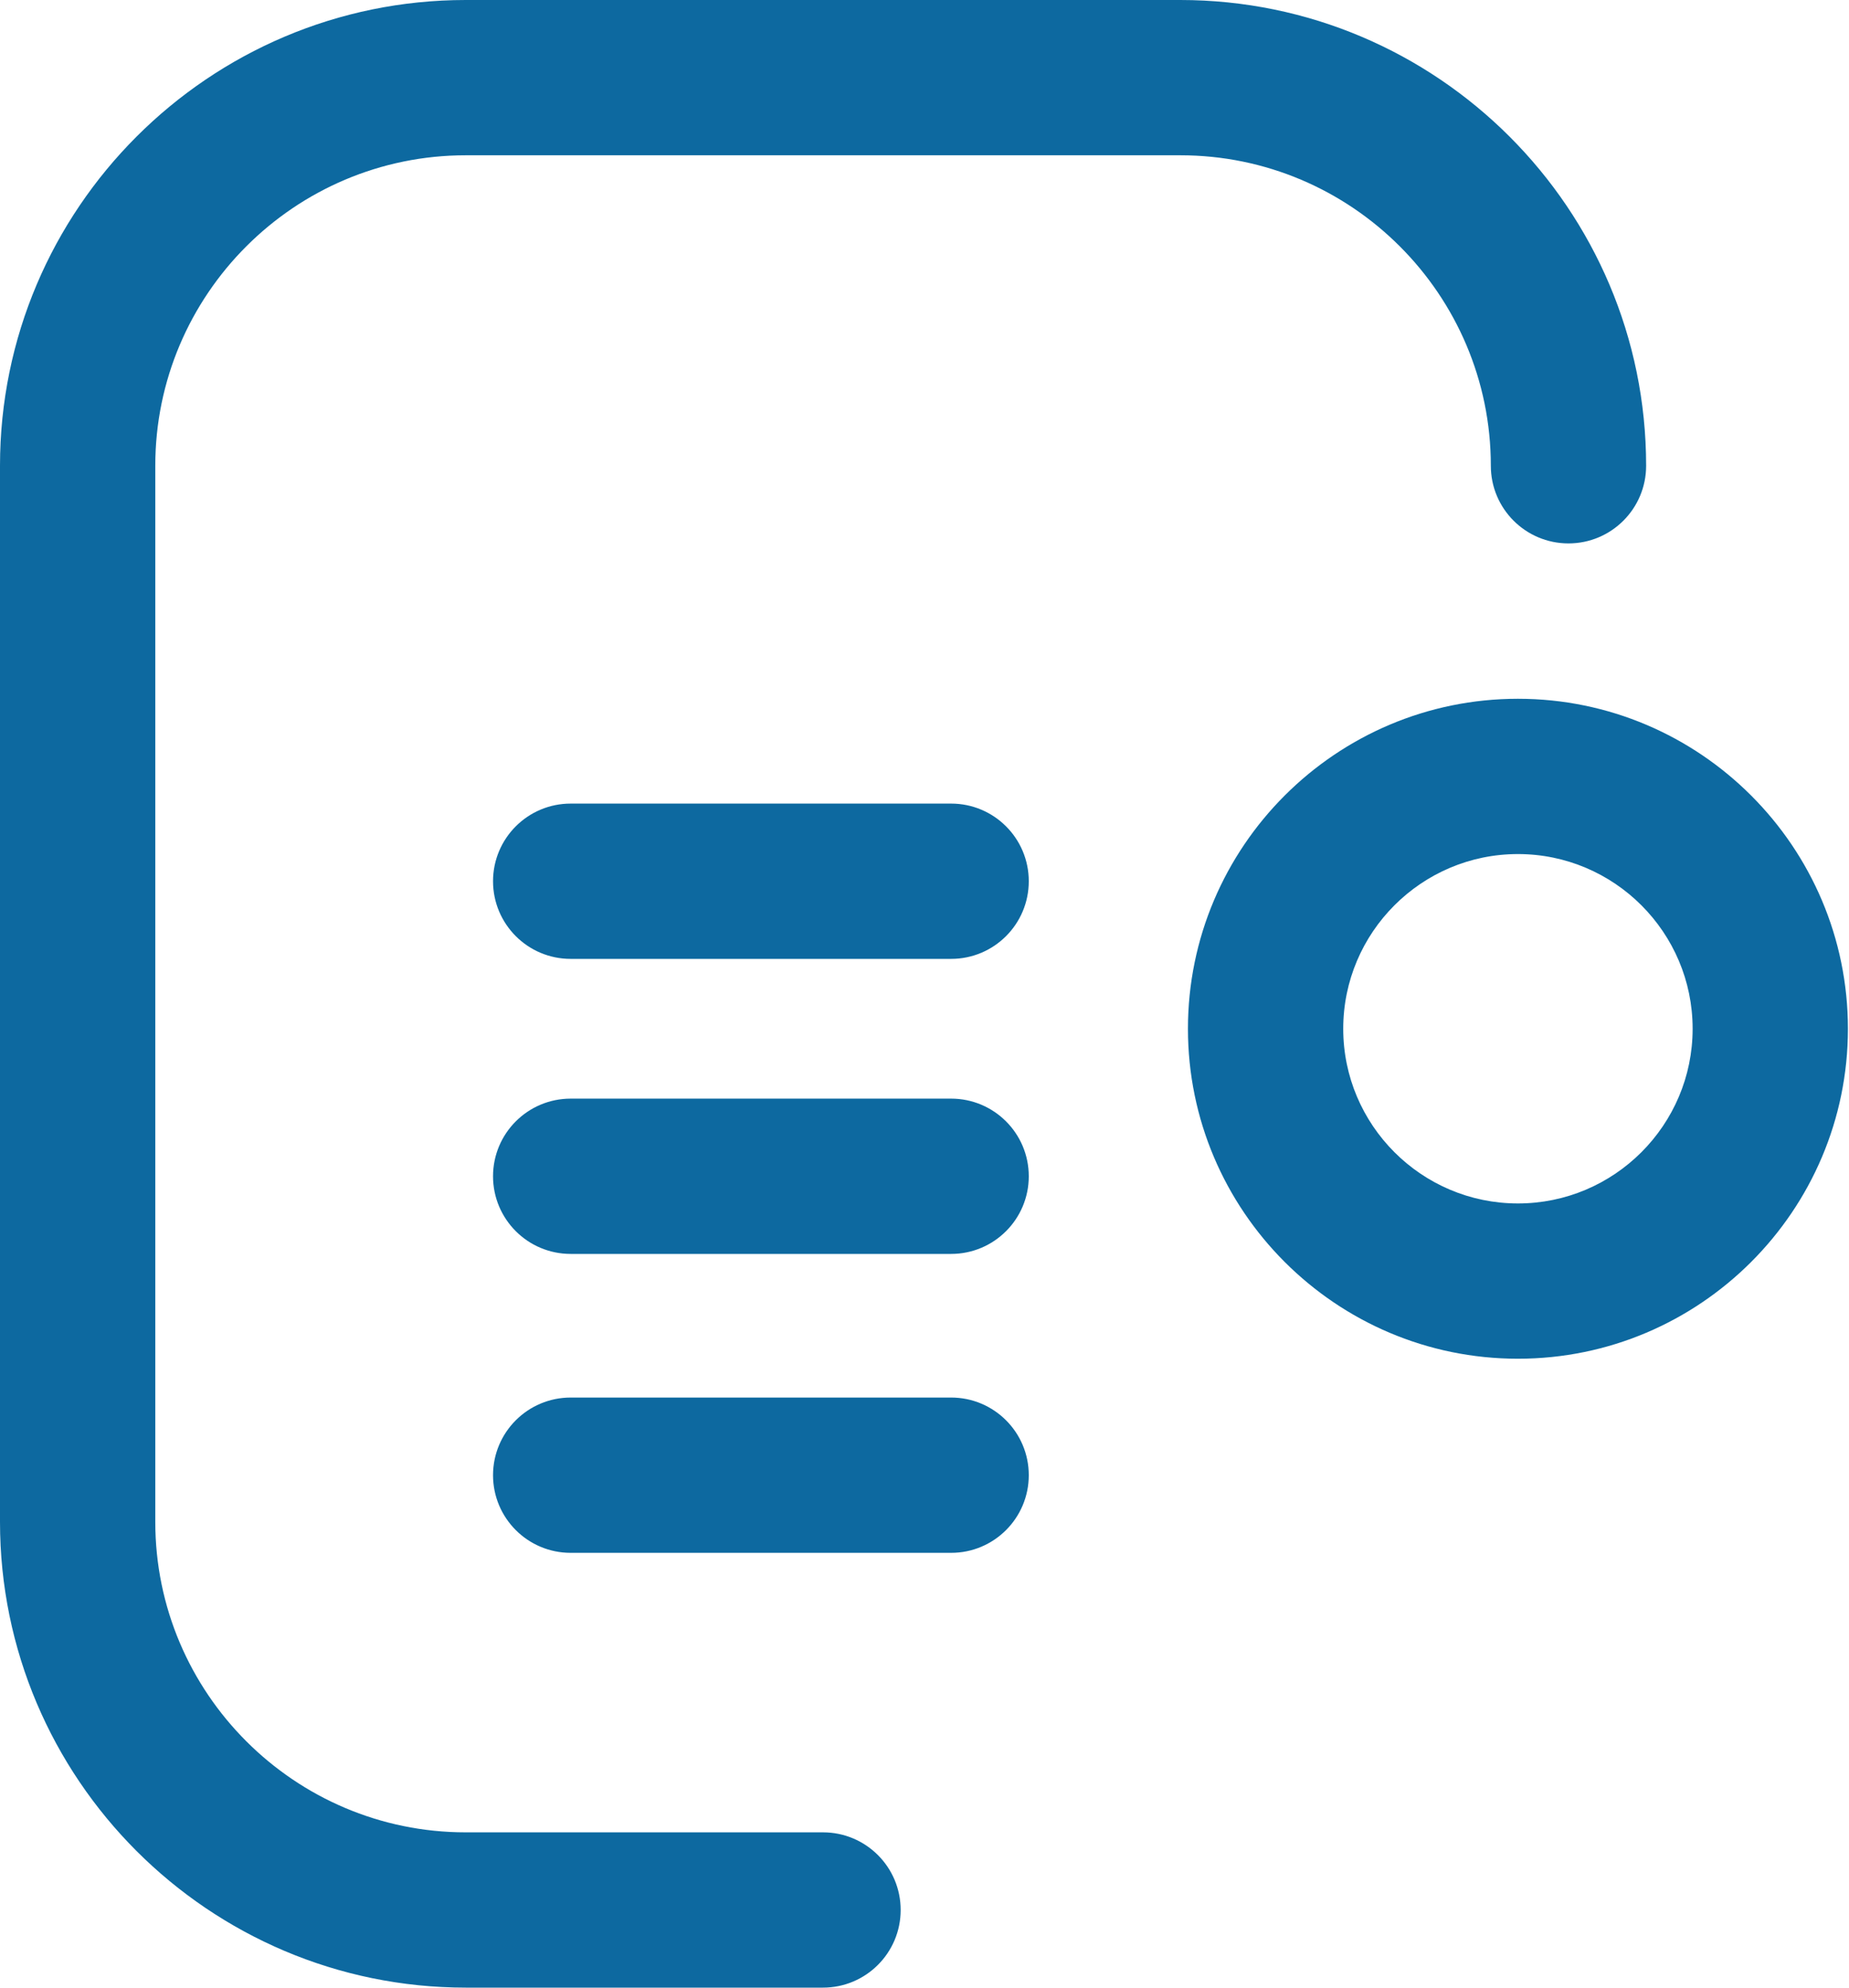 <?xml version="1.0" encoding="UTF-8"?> <svg xmlns="http://www.w3.org/2000/svg" width="480" height="516" viewBox="0 0 480 516" fill="none"> <path d="M394.055 352.734C346.82 352.734 308.391 314.305 308.391 267.07C308.391 219.835 346.82 181.406 394.055 181.406C441.29 181.406 479.719 219.835 479.719 267.07C479.719 314.305 441.29 352.734 394.055 352.734ZM394.055 221.719C369.048 221.719 348.703 242.063 348.703 267.07C348.703 292.077 369.048 312.422 394.055 312.422C419.062 312.422 439.406 292.077 439.406 267.07C439.406 242.063 419.062 221.719 394.055 221.719ZM233.812 495.844C233.812 484.711 224.789 475.688 213.656 475.688H120.916C76.472 475.688 40.312 439.528 40.312 395.084V120.916C40.312 76.472 76.472 40.312 120.916 40.312H306.416C350.862 40.312 387.02 76.472 387.02 120.916C387.02 132.049 396.044 141.073 407.176 141.073C418.309 141.073 427.333 132.049 427.333 120.916C427.334 54.243 373.09 0 306.396 0H120.916C54.243 0 0 54.243 0 120.916V395.083C0 461.757 54.243 516 120.916 516H213.656C224.789 516 233.812 506.976 233.812 495.844ZM267.07 228.773C267.07 217.641 258.046 208.617 246.914 208.617H148.148C137.016 208.617 127.992 217.641 127.992 228.773C127.992 239.906 137.016 248.93 148.148 248.93H246.914C258.046 248.93 267.07 239.906 267.07 228.773ZM267.07 382.969C267.07 371.836 258.046 362.812 246.914 362.812H148.148C137.016 362.812 127.992 371.836 127.992 382.969C127.992 394.101 137.016 403.125 148.148 403.125H246.914C258.046 403.125 267.07 394.101 267.07 382.969ZM267.07 305.367C267.07 294.235 258.046 285.211 246.914 285.211H148.148C137.016 285.211 127.992 294.235 127.992 305.367C127.992 316.499 137.016 325.523 148.148 325.523H246.914C258.046 325.523 267.07 316.499 267.07 305.367Z" fill="#0D69A0"></path> </svg> 